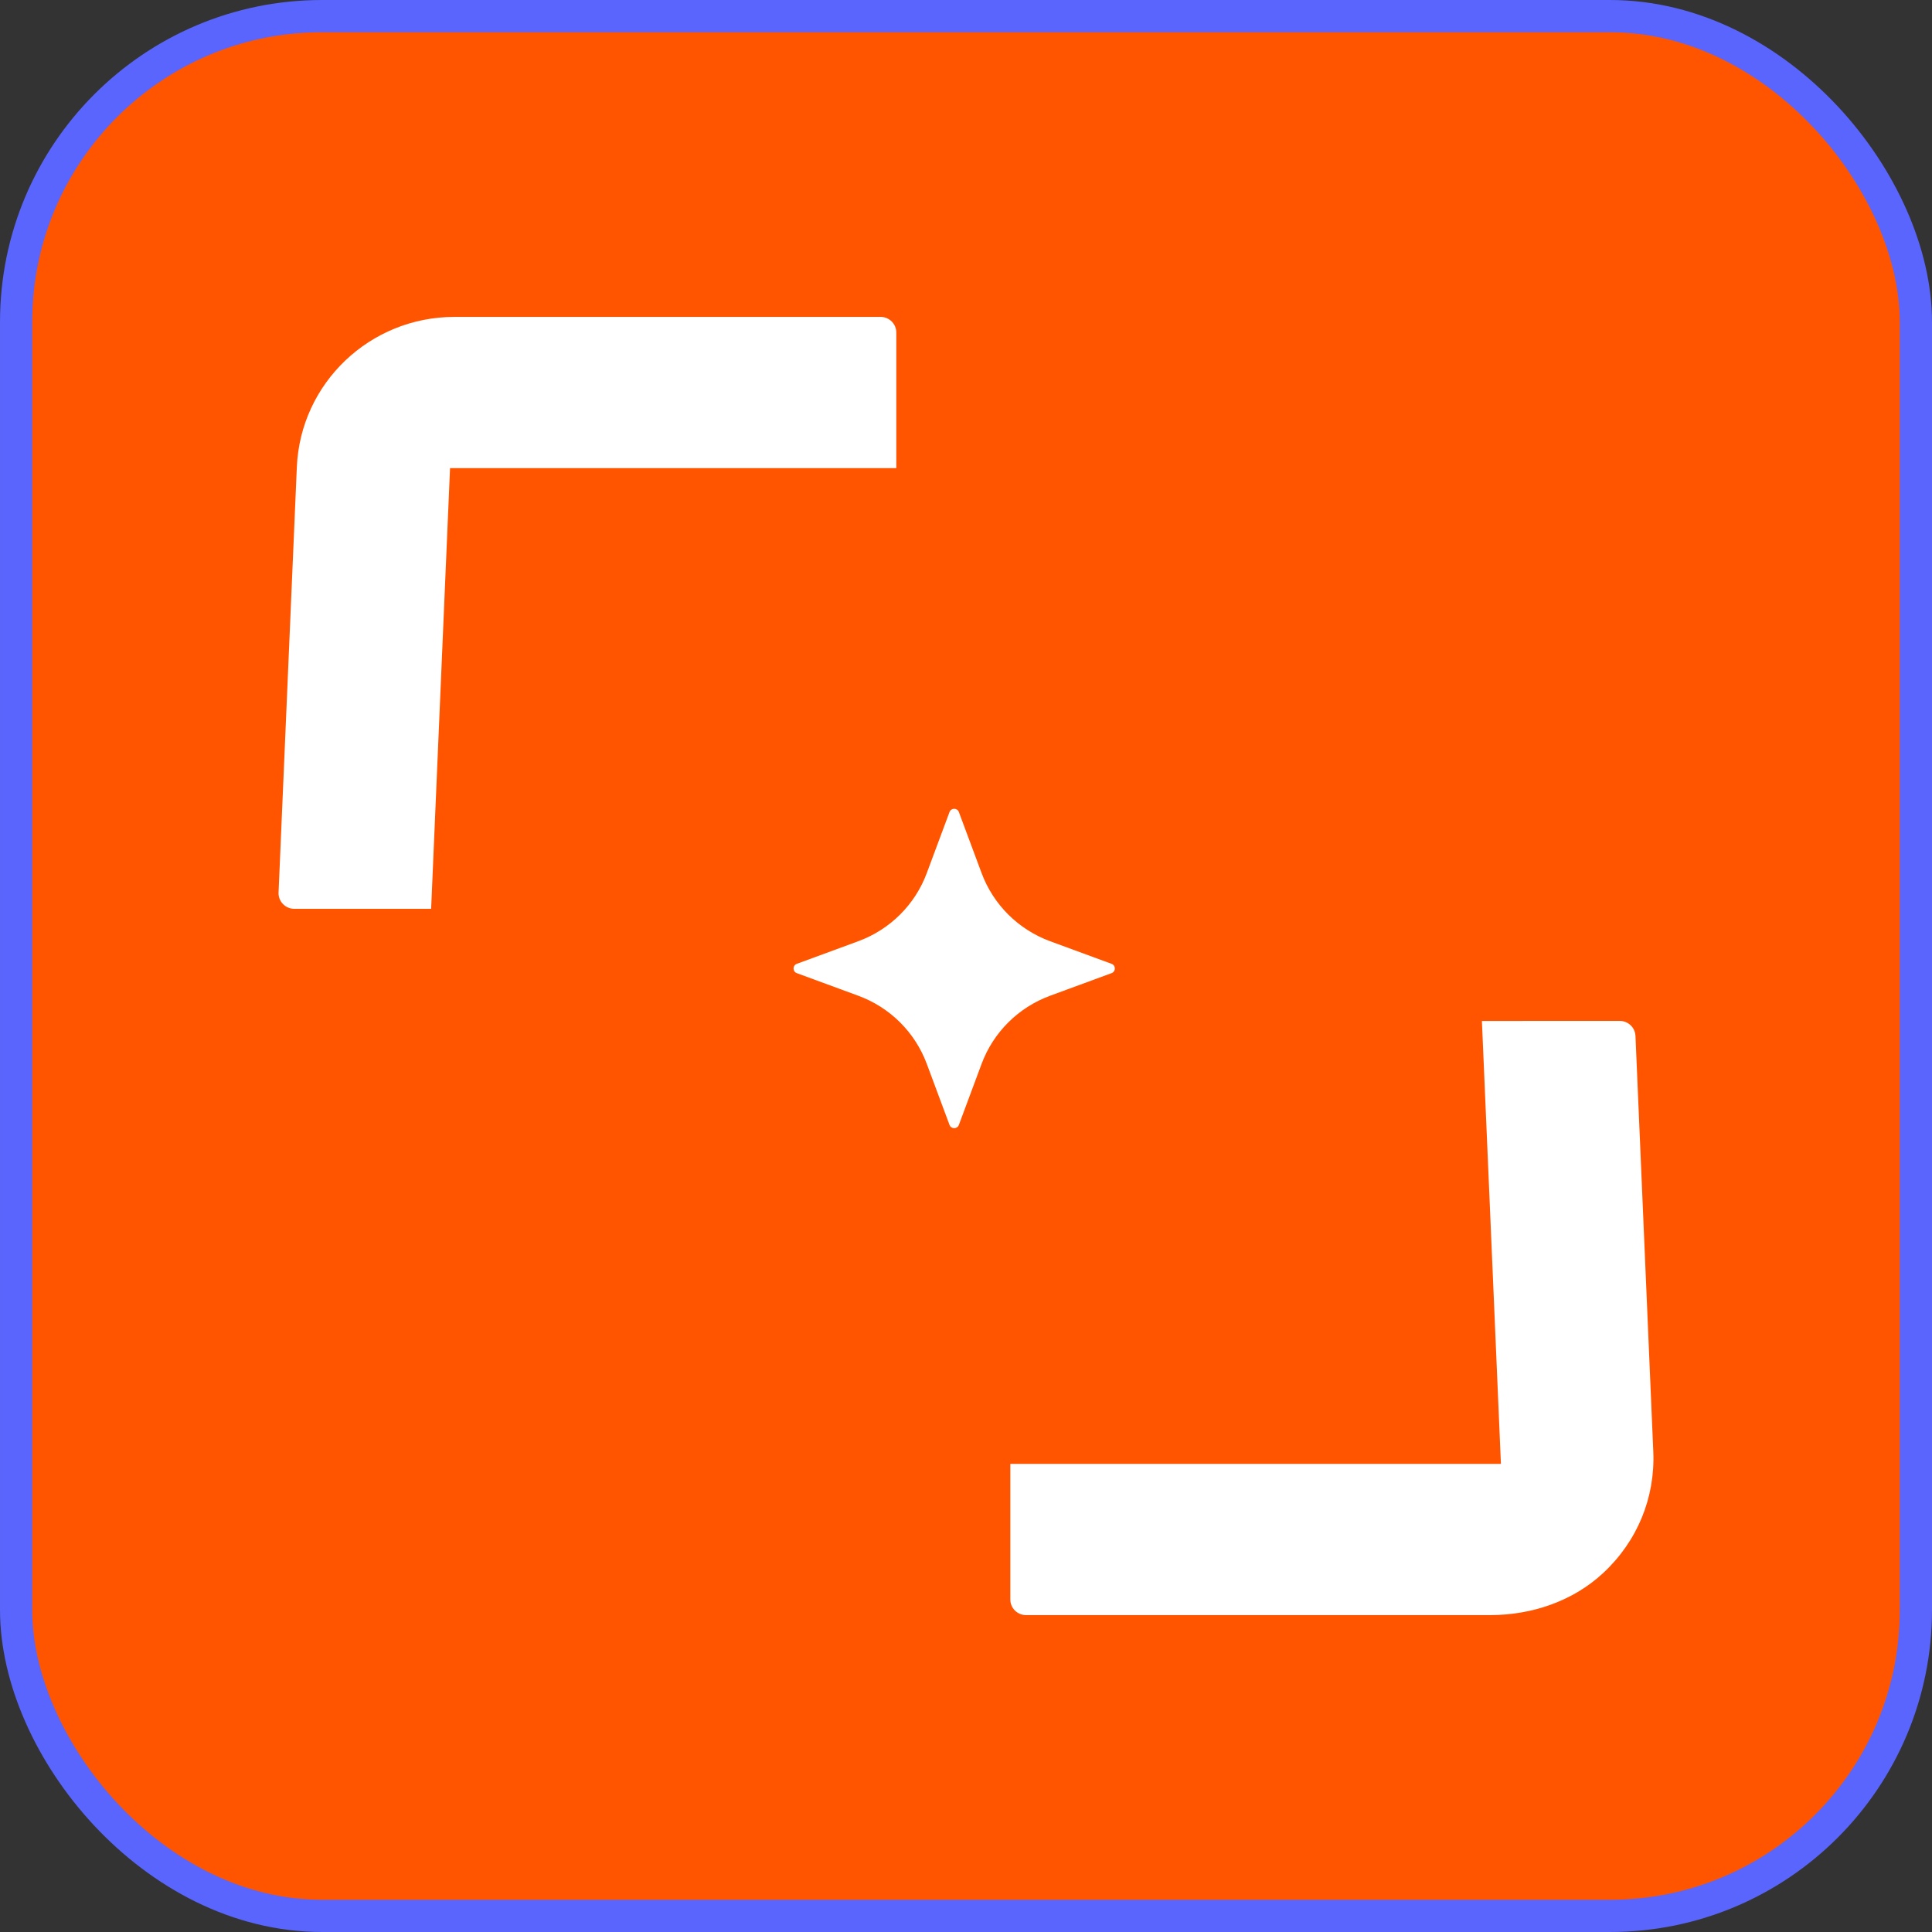 <svg width="120" height="120" viewBox="0 0 120 120" fill="none" xmlns="http://www.w3.org/2000/svg">
<rect x="0" y="0" width="120" height="120" fill="#333333" stroke="none"/>
<rect x="1" y="1" width="118" height="118" rx="19" fill="#FF5500"/>
<rect x="1" y="1" width="118" height="118" rx="19" stroke="#5965FC" stroke-width="2"/>
<g clip-path="url(#clip0_21_727)">
<path d="M101.581 64.34C101.559 63.821 101.129 63.411 100.606 63.411H94.578V63.414H92.044L93.225 90.925H62.753V99.347C62.753 99.883 63.191 100.317 63.73 100.317H92.558C95.136 100.317 97.688 99.458 99.571 97.708C101.701 95.731 102.812 93.022 102.689 90.156L101.582 64.34H101.581Z" fill="white"/>
<path d="M55.671 20.653C55.671 20.117 55.233 19.683 54.694 19.683H28.231C22.979 19.683 18.66 23.797 18.437 29.013L17.302 55.436C17.279 55.988 17.722 56.448 18.278 56.448H26.779L27.953 29.075H55.671V20.653H55.671Z" fill="white"/>
<path d="M65.224 61.847L69.043 60.443C69.312 60.344 69.312 59.965 69.043 59.866L65.224 58.461C63.253 57.736 61.699 56.192 60.97 54.232L59.557 50.436C59.457 50.169 59.076 50.169 58.977 50.436L57.563 54.232C56.834 56.192 55.28 57.736 53.309 58.461L49.49 59.866C49.221 59.965 49.221 60.344 49.49 60.443L53.309 61.847C55.28 62.572 56.834 64.117 57.563 66.076L58.977 69.872C59.076 70.14 59.457 70.14 59.557 69.872L60.97 66.076C61.699 64.117 63.253 62.572 65.224 61.847Z" fill="white"/>
</g>
<defs>
<clipPath id="clip0_21_727">
<rect width="85.397" height="80.635" fill="white" transform="translate(17.302 19.683)"/>
</clipPath>
</defs>
</svg>
